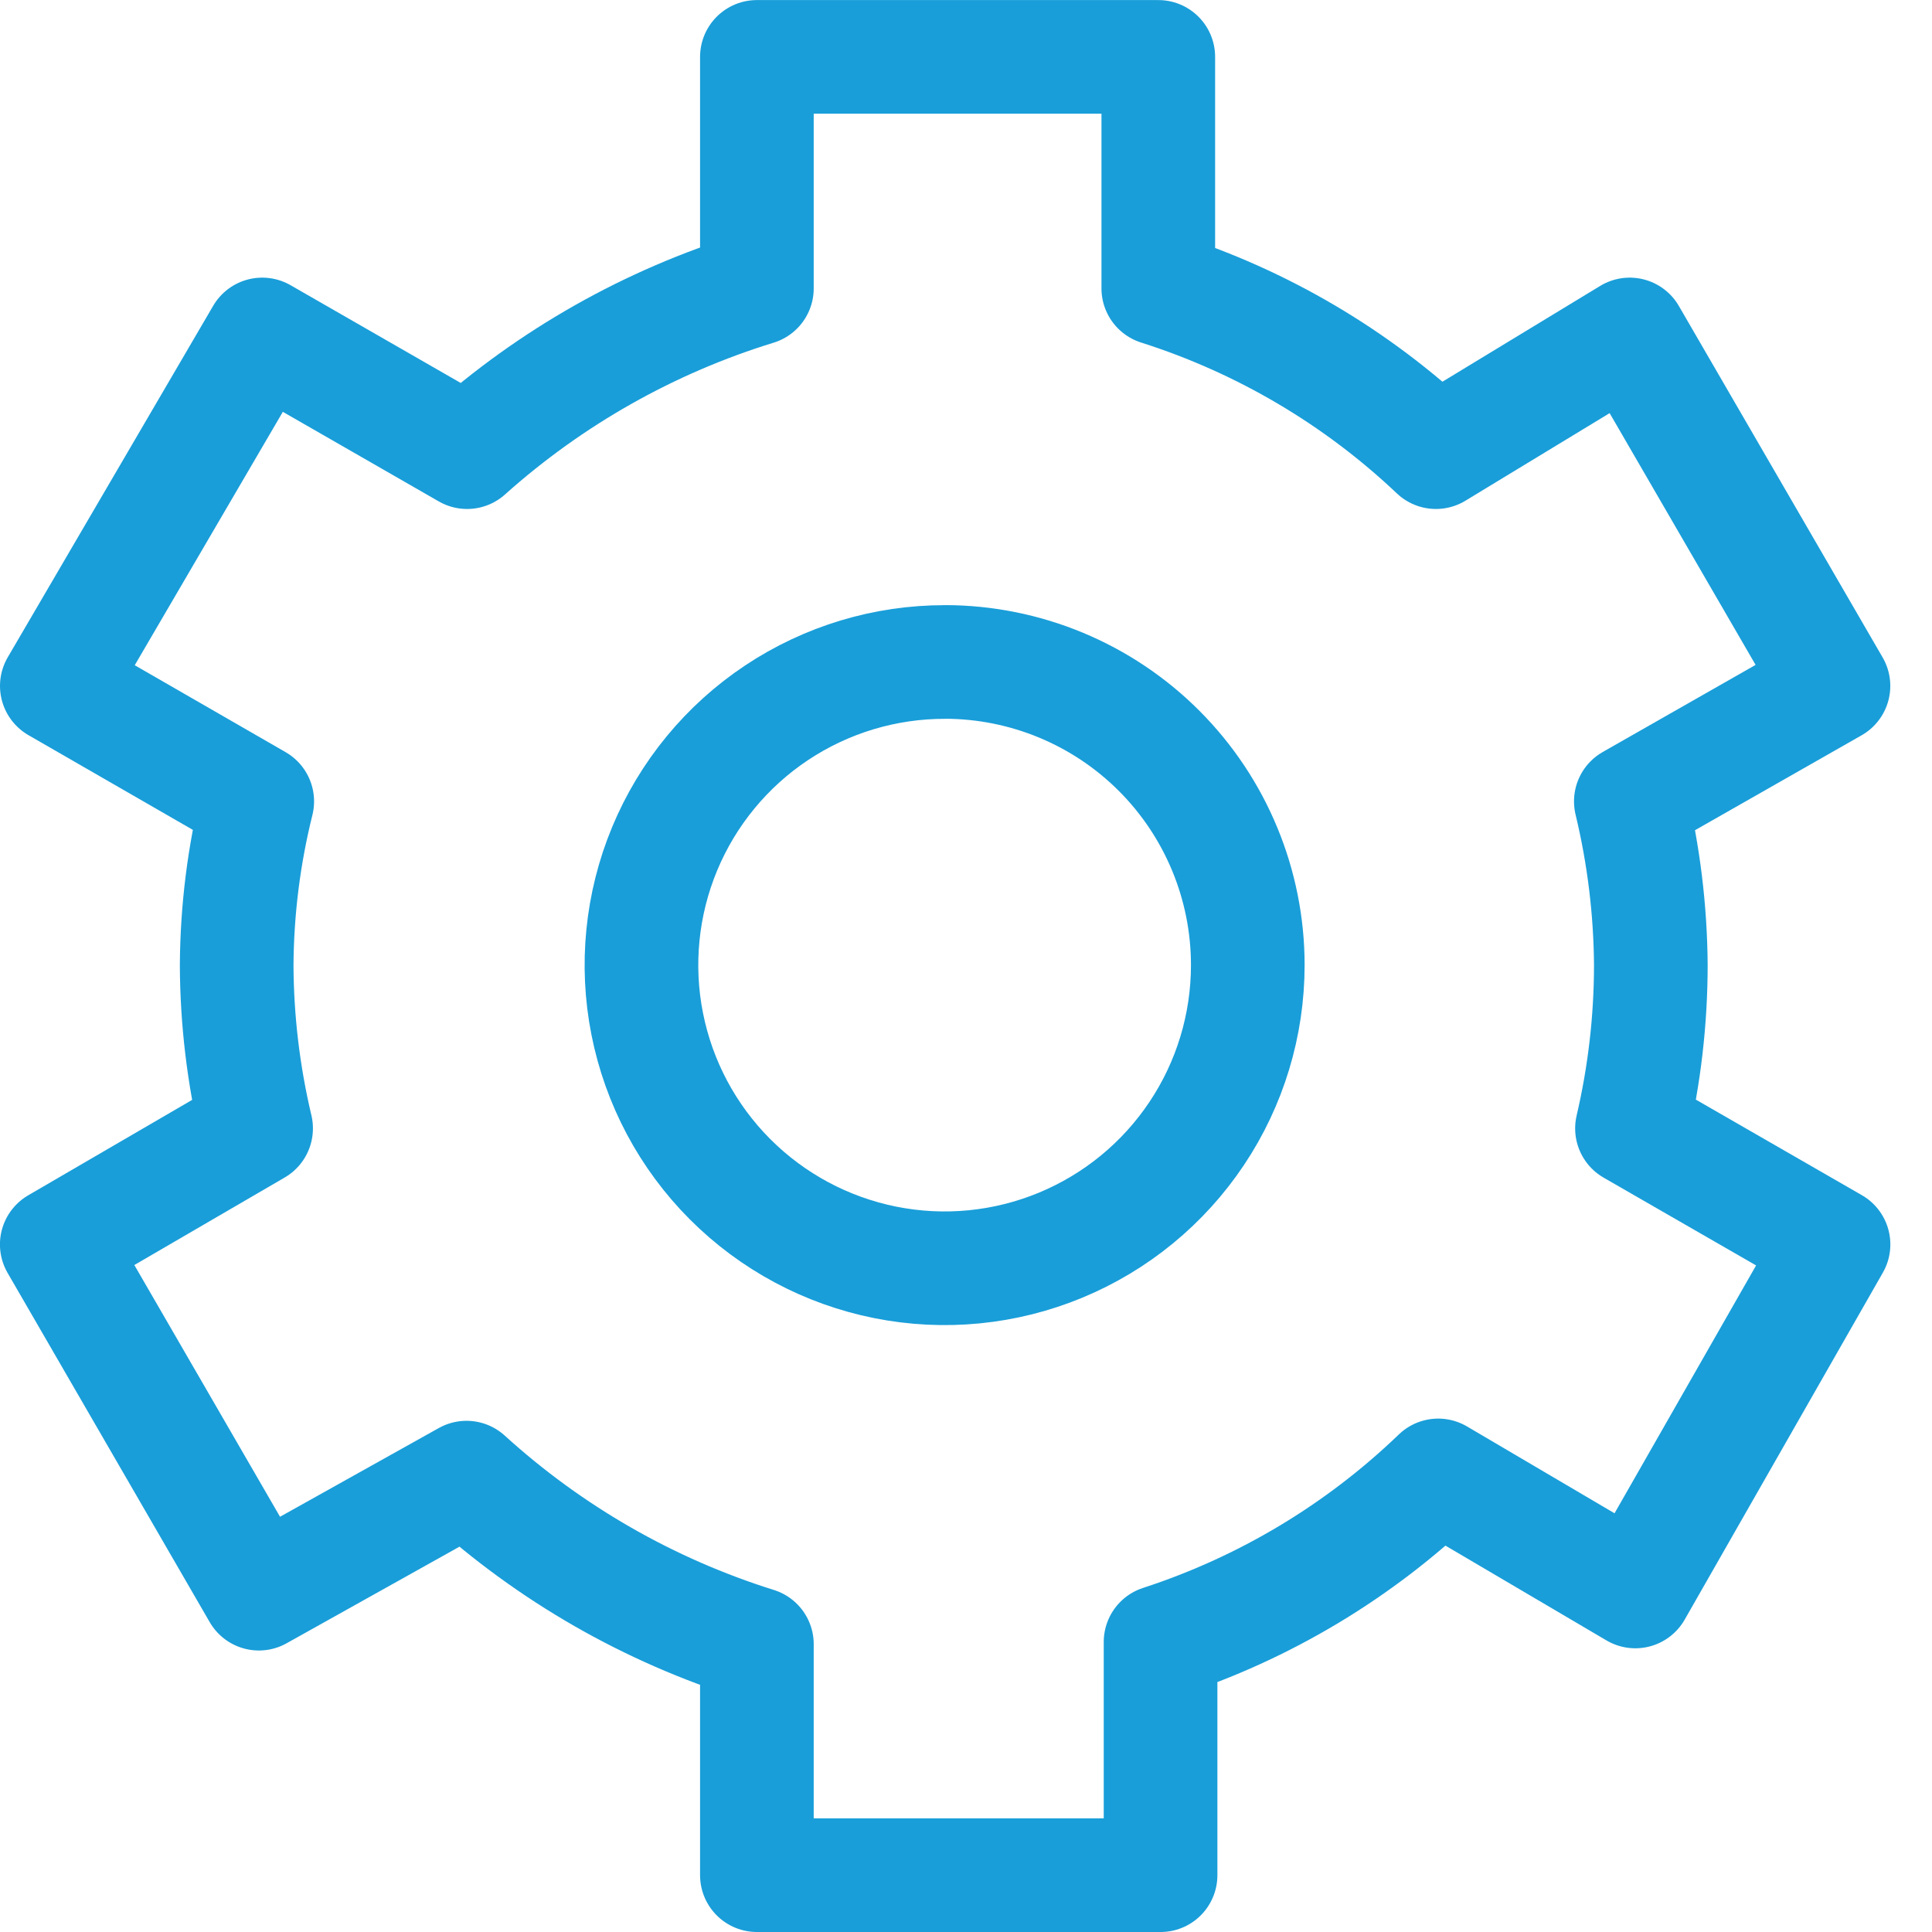 <?xml version="1.0" encoding="UTF-8"?> <svg xmlns="http://www.w3.org/2000/svg" class="datto-svg" viewBox="0 0 34 34"><g fill="none" stroke="#199ed9" stroke-linejoin="round" stroke-width="2"><path d="m16.633 11.65c-1.056-.002-2.088.309-2.967.894-.879.585-1.564 1.418-1.969 2.392-.405.975-.512 2.048-.307 3.083.205 1.036.712 1.987 1.458 2.734.746.747 1.696 1.256 2.731 1.463 1.035.207 2.108.102 3.084-.302s1.809-1.087 2.396-1.965c.587-.877.9-1.909.9-2.965 0-1.413-.561-2.769-1.559-3.769-.998-1-2.353-1.563-3.766-1.566z"></path><path d="m29.052 16.985c-.007-.971-.125-1.938-.352-2.882l3.566-2.032-3.586-6.185-3.41 2.071c-1.39-1.317-3.061-2.302-4.886-2.882v-4.074h-7.064v4.074c-1.888.581-3.628 1.565-5.1 2.882l-3.605-2.071-3.615 6.185 3.527 2.032c-.235.943-.356 1.911-.362 2.882.004.968.119 1.931.342 2.873l-3.508 2.042 3.557 6.146 3.654-2.042c1.47 1.337 3.214 2.337 5.11 2.931v4.065h7.104v-4.104c1.829-.595 3.5-1.597 4.886-2.931l3.469 2.042 3.488-6.107-3.547-2.042c.22-.942.331-1.906.332-2.873z"></path></g></svg> 